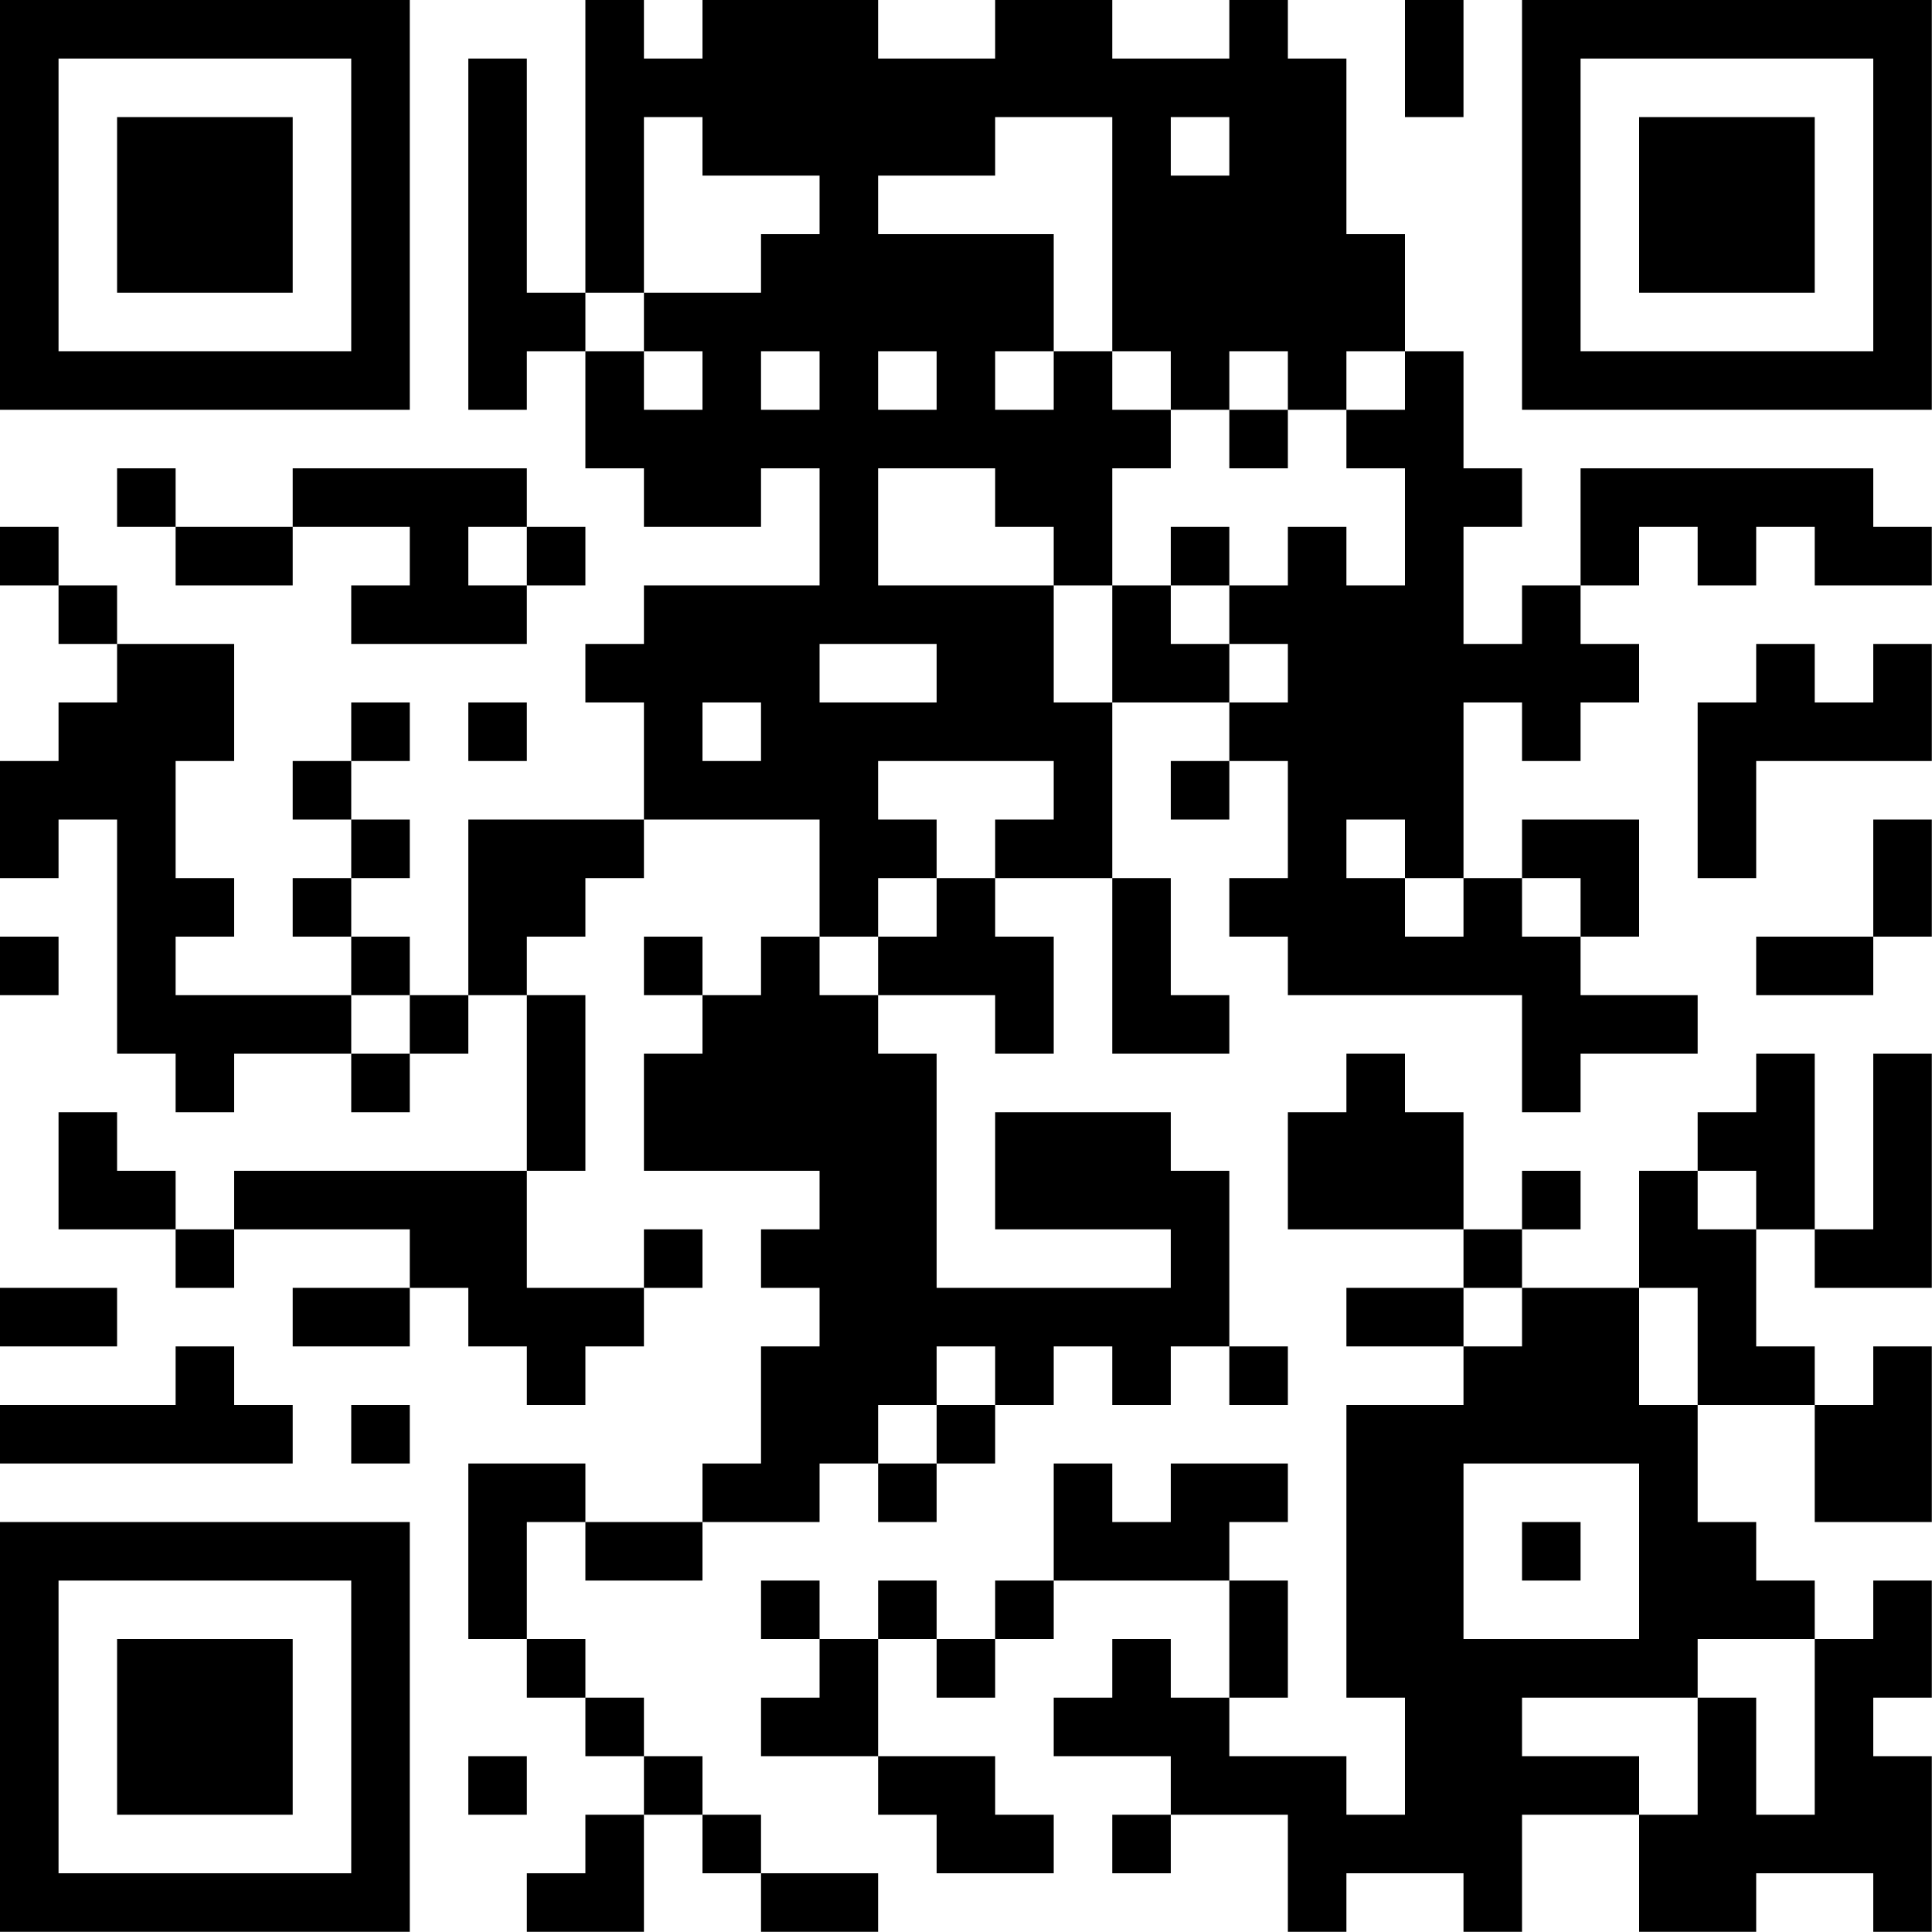 <?xml version="1.0" encoding="UTF-8"?>
<svg xmlns="http://www.w3.org/2000/svg" version="1.1" width="100" height="100" viewBox="0 0 100 100"><rect x="0" y="0" width="100" height="100" fill="#ffffff"/><g transform="scale(3.03)"><g transform="translate(0,0)"><path fill-rule="evenodd" d="M10 0L10 5L9 5L9 1L8 1L8 7L9 7L9 6L10 6L10 8L11 8L11 9L13 9L13 8L14 8L14 10L11 10L11 11L10 11L10 12L11 12L11 14L8 14L8 17L7 17L7 16L6 16L6 15L7 15L7 14L6 14L6 13L7 13L7 12L6 12L6 13L5 13L5 14L6 14L6 15L5 15L5 16L6 16L6 17L3 17L3 16L4 16L4 15L3 15L3 13L4 13L4 11L2 11L2 10L1 10L1 9L0 9L0 10L1 10L1 11L2 11L2 12L1 12L1 13L0 13L0 15L1 15L1 14L2 14L2 18L3 18L3 19L4 19L4 18L6 18L6 19L7 19L7 18L8 18L8 17L9 17L9 20L4 20L4 21L3 21L3 20L2 20L2 19L1 19L1 21L3 21L3 22L4 22L4 21L7 21L7 22L5 22L5 23L7 23L7 22L8 22L8 23L9 23L9 24L10 24L10 23L11 23L11 22L12 22L12 21L11 21L11 22L9 22L9 20L10 20L10 17L9 17L9 16L10 16L10 15L11 15L11 14L14 14L14 16L13 16L13 17L12 17L12 16L11 16L11 17L12 17L12 18L11 18L11 20L14 20L14 21L13 21L13 22L14 22L14 23L13 23L13 25L12 25L12 26L10 26L10 25L8 25L8 28L9 28L9 29L10 29L10 30L11 30L11 31L10 31L10 32L9 32L9 33L11 33L11 31L12 31L12 32L13 32L13 33L15 33L15 32L13 32L13 31L12 31L12 30L11 30L11 29L10 29L10 28L9 28L9 26L10 26L10 27L12 27L12 26L14 26L14 25L15 25L15 26L16 26L16 25L17 25L17 24L18 24L18 23L19 23L19 24L20 24L20 23L21 23L21 24L22 24L22 23L21 23L21 20L20 20L20 19L17 19L17 21L20 21L20 22L16 22L16 18L15 18L15 17L17 17L17 18L18 18L18 16L17 16L17 15L19 15L19 18L21 18L21 17L20 17L20 15L19 15L19 12L21 12L21 13L20 13L20 14L21 14L21 13L22 13L22 15L21 15L21 16L22 16L22 17L26 17L26 19L27 19L27 18L29 18L29 17L27 17L27 16L28 16L28 14L26 14L26 15L25 15L25 12L26 12L26 13L27 13L27 12L28 12L28 11L27 11L27 10L28 10L28 9L29 9L29 10L30 10L30 9L31 9L31 10L33 10L33 9L32 9L32 8L27 8L27 10L26 10L26 11L25 11L25 9L26 9L26 8L25 8L25 6L24 6L24 4L23 4L23 1L22 1L22 0L21 0L21 1L19 1L19 0L17 0L17 1L15 1L15 0L12 0L12 1L11 1L11 0ZM24 0L24 2L25 2L25 0ZM11 2L11 5L10 5L10 6L11 6L11 7L12 7L12 6L11 6L11 5L13 5L13 4L14 4L14 3L12 3L12 2ZM17 2L17 3L15 3L15 4L18 4L18 6L17 6L17 7L18 7L18 6L19 6L19 7L20 7L20 8L19 8L19 10L18 10L18 9L17 9L17 8L15 8L15 10L18 10L18 12L19 12L19 10L20 10L20 11L21 11L21 12L22 12L22 11L21 11L21 10L22 10L22 9L23 9L23 10L24 10L24 8L23 8L23 7L24 7L24 6L23 6L23 7L22 7L22 6L21 6L21 7L20 7L20 6L19 6L19 2ZM20 2L20 3L21 3L21 2ZM13 6L13 7L14 7L14 6ZM15 6L15 7L16 7L16 6ZM21 7L21 8L22 8L22 7ZM2 8L2 9L3 9L3 10L5 10L5 9L7 9L7 10L6 10L6 11L9 11L9 10L10 10L10 9L9 9L9 8L5 8L5 9L3 9L3 8ZM8 9L8 10L9 10L9 9ZM20 9L20 10L21 10L21 9ZM14 11L14 12L16 12L16 11ZM30 11L30 12L29 12L29 15L30 15L30 13L33 13L33 11L32 11L32 12L31 12L31 11ZM8 12L8 13L9 13L9 12ZM12 12L12 13L13 13L13 12ZM15 13L15 14L16 14L16 15L15 15L15 16L14 16L14 17L15 17L15 16L16 16L16 15L17 15L17 14L18 14L18 13ZM23 14L23 15L24 15L24 16L25 16L25 15L24 15L24 14ZM32 14L32 16L30 16L30 17L32 17L32 16L33 16L33 14ZM26 15L26 16L27 16L27 15ZM0 16L0 17L1 17L1 16ZM6 17L6 18L7 18L7 17ZM23 18L23 19L22 19L22 21L25 21L25 22L23 22L23 23L25 23L25 24L23 24L23 29L24 29L24 31L23 31L23 30L21 30L21 29L22 29L22 27L21 27L21 26L22 26L22 25L20 25L20 26L19 26L19 25L18 25L18 27L17 27L17 28L16 28L16 27L15 27L15 28L14 28L14 27L13 27L13 28L14 28L14 29L13 29L13 30L15 30L15 31L16 31L16 32L18 32L18 31L17 31L17 30L15 30L15 28L16 28L16 29L17 29L17 28L18 28L18 27L21 27L21 29L20 29L20 28L19 28L19 29L18 29L18 30L20 30L20 31L19 31L19 32L20 32L20 31L22 31L22 33L23 33L23 32L25 32L25 33L26 33L26 31L28 31L28 33L30 33L30 32L32 32L32 33L33 33L33 30L32 30L32 29L33 29L33 27L32 27L32 28L31 28L31 27L30 27L30 26L29 26L29 24L31 24L31 26L33 26L33 23L32 23L32 24L31 24L31 23L30 23L30 21L31 21L31 22L33 22L33 18L32 18L32 21L31 21L31 18L30 18L30 19L29 19L29 20L28 20L28 22L26 22L26 21L27 21L27 20L26 20L26 21L25 21L25 19L24 19L24 18ZM29 20L29 21L30 21L30 20ZM0 22L0 23L2 23L2 22ZM25 22L25 23L26 23L26 22ZM28 22L28 24L29 24L29 22ZM3 23L3 24L0 24L0 25L5 25L5 24L4 24L4 23ZM16 23L16 24L15 24L15 25L16 25L16 24L17 24L17 23ZM6 24L6 25L7 25L7 24ZM25 25L25 28L28 28L28 25ZM26 26L26 27L27 27L27 26ZM29 28L29 29L26 29L26 30L28 30L28 31L29 31L29 29L30 29L30 31L31 31L31 28ZM8 30L8 31L9 31L9 30ZM0 0L0 7L7 7L7 0ZM1 1L1 6L6 6L6 1ZM2 2L2 5L5 5L5 2ZM26 0L26 7L33 7L33 0ZM27 1L27 6L32 6L32 1ZM28 2L28 5L31 5L31 2ZM0 26L0 33L7 33L7 26ZM1 27L1 32L6 32L6 27ZM2 28L2 31L5 31L5 28Z" fill="#000000"/></g></g></svg>
